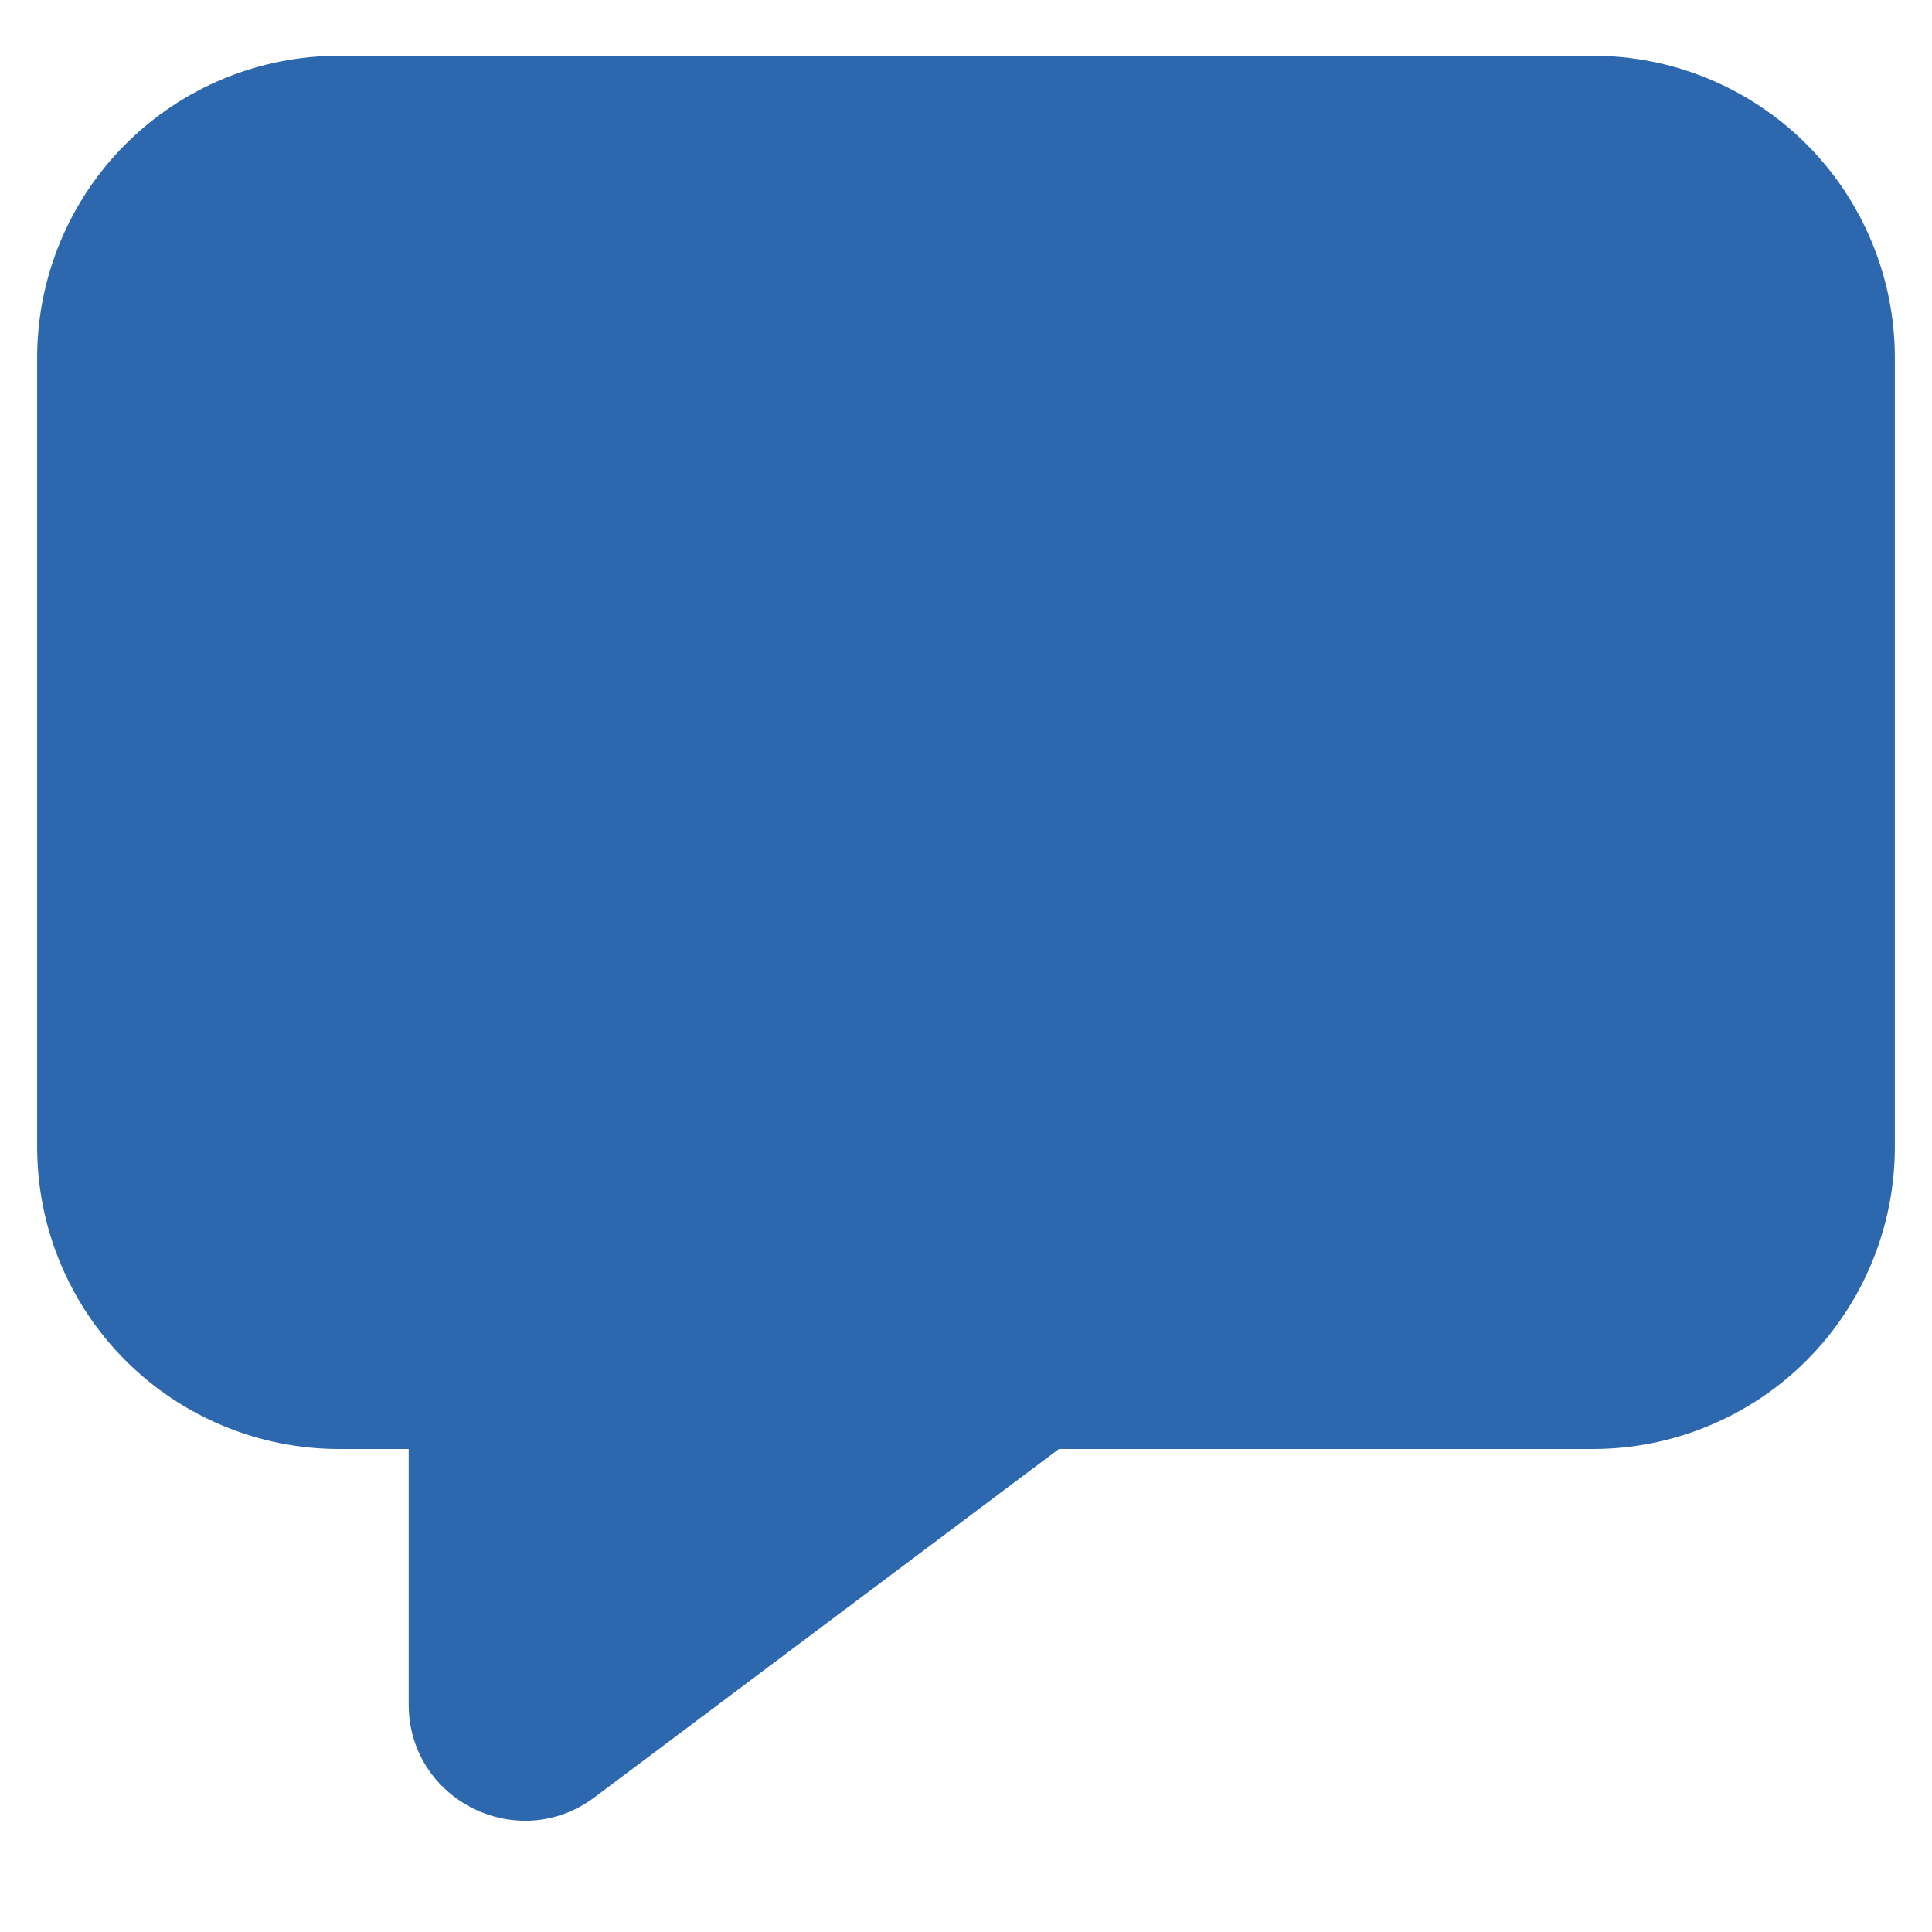 <svg width="13" height="13" viewBox="0 0 13 13" fill="none" xmlns="http://www.w3.org/2000/svg">
<path d="M2.281 0.375C1.743 0.375 1.226 0.589 0.845 0.97C0.464 1.351 0.25 1.868 0.25 2.406V7.719C0.25 8.257 0.464 8.774 0.845 9.155C1.226 9.536 1.743 9.75 2.281 9.75H2.75V11.469C2.75 12.113 3.485 12.48 4 12.094L7.125 9.75H10.719C10.986 9.75 11.25 9.697 11.496 9.595C11.742 9.493 11.966 9.344 12.155 9.155C12.344 8.966 12.493 8.743 12.595 8.496C12.697 8.25 12.75 7.986 12.75 7.719V2.406C12.75 2.139 12.697 1.875 12.595 1.629C12.493 1.382 12.344 1.159 12.155 0.97C11.966 0.781 11.742 0.632 11.496 0.53C11.25 0.428 10.986 0.375 10.719 0.375H2.281Z" fill="#2D67AD"/>
</svg>
